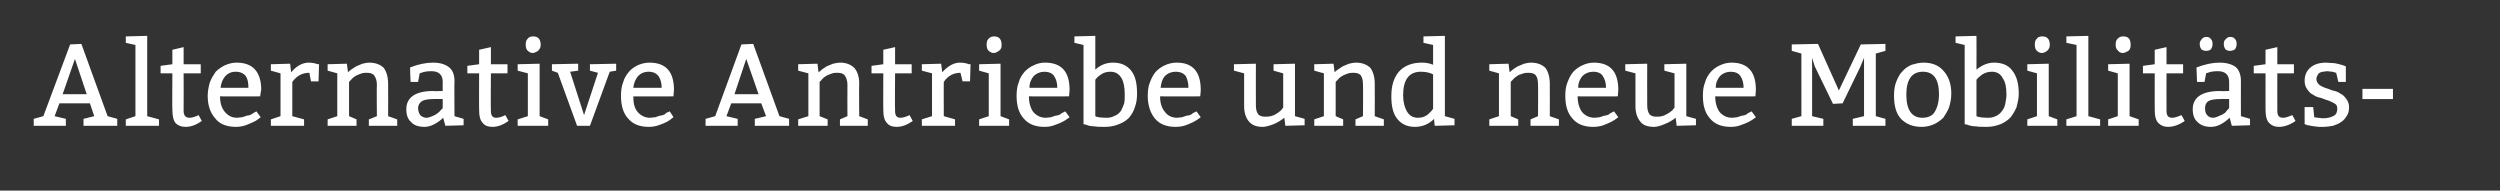 <?xml version="1.0" standalone="no"?><!DOCTYPE svg PUBLIC "-//W3C//DTD SVG 1.1//EN" "http://www.w3.org/Graphics/SVG/1.1/DTD/svg11.dtd"><svg xmlns="http://www.w3.org/2000/svg" version="1.1" width="467px" height="35.6px" viewBox="0 0 467 35.6"><rect x="0" y="0" width="467" height="35.6" fill="#333333" stroke="none"/><desc>Alternative Antriebe und neue Mobilitäts-</desc><defs/><g id="Polygon87873"><path d="m6.3 23.5v-1.3l1.8-.5l5-13.4l2.1-.1l4.9 13.5l1.8.5v1.3h-6.3v-1.3l2-.5l-.8-2.4h-5.7l-.9 2.4l2.1.5v1.3h-6zM14 11l-2.3 6.6h4.5L14 11zm13.5-4.3v15l2.2.6v1.2h-6.2v-1.2l1.8-.6V8.4L23.5 8V6.8l4-.1zm6.8 2.1v3.2h3.2v1.7h-3.2s.03 6.97 0 7c0 .9.4 1.3 1.1 1.3c.5 0 1.1-.2 1.7-.5l.6 1.1c-1 .7-2 1.1-3 1.1c-.8 0-1.4-.2-1.9-.7c-.4-.5-.6-1.3-.6-2.5c-.05.04 0-6.8 0-6.8H30v-1.4l2.2-.3V9.3l2.1-.5zM48.6 18s-7.48.03-7.5 0c0 1.2.3 2.2.9 2.9c.6.7 1.3 1.1 2.3 1.1c.3 0 .6-.1.9-.1c.4-.1.7-.2.9-.3c.3 0 .6-.1.8-.2c.3-.2.5-.3.6-.4c.01.04.4-.2.4-.2c0 0 .81 1.09.8 1.1c-.5.4-.9.7-1.4.9c-.4.2-.9.4-1.4.6c-.6.2-1.2.3-1.8.3c-1.7 0-3.1-.5-3.9-1.6c-.9-1-1.4-2.4-1.4-4.2c0-.9.2-1.8.4-2.5c.3-.8.7-1.4 1.1-2c.5-.5 1.1-.9 1.7-1.2c.7-.3 1.4-.5 2.2-.5c3 0 4.6 1.7 4.6 5.1c-.05.03-.2 1.2-.2 1.2zm-7.4-1.6h5.2c0-.9-.1-1.6-.5-2.2c-.4-.5-1-.8-1.9-.8c-.8 0-1.4.3-1.9.8c-.5.6-.8 1.3-.9 2.2zm13-4.5s.16 1.62.2 1.6c1-1.2 2.1-1.8 3.3-1.8c.5 0 1.1.1 1.7.3c-.03-.03.2 0 .2 0l-.1 3.2h-1.4s-.34-1.64-.3-1.6c-1.3 0-2.3.5-3.2 1.7v6.4l2.2.6v1.2h-6.2v-1.2l1.8-.6v-8l-1.8-.5V12l3.6-.1zm10.6 0l.2 1.6c.1-.1.3-.3.6-.5l.9-.6c.4-.2.8-.3 1.2-.5c.4-.1.9-.2 1.3-.2c1.2 0 2.1.4 2.7 1c.5.7.8 1.7.8 2.9c.03.03 0 6.1 0 6.1l1.7.6v1.2h-5.3v-1.2l1.5-.6s-.05-5.85 0-5.9c0-.7-.2-1.3-.5-1.7c-.3-.4-.8-.5-1.4-.5c-.3 0-.6 0-.9.1c-.3.1-.6.2-.8.3c-.3.1-.5.3-.7.4c-.2.2-.4.3-.5.5c0-.03-.4.4-.4.4v6.4l1.4.6v1.2h-5.4v-1.2l1.8-.6v-8l-1.8-.5V12l3.6-.1zm11.8.7c1.5-.6 3-.9 4.3-.9c1.3 0 2.2.3 2.9.8c.7.5 1.1 1.4 1.1 2.6c-.05-.01 0 6.6 0 6.6l1.7.5v1.2l-3.4.1s-.44-1.55-.4-1.5c-1.2 1.1-2.4 1.7-3.5 1.7c-1.1 0-2-.3-2.5-.9c-.6-.5-.9-1.3-.9-2.4c0-2.2 1.7-3.4 5-3.4c.03.05 1.8 0 1.8 0c0 0-.03-1.7 0-1.7c0-1.3-.7-2-2.1-2c-.8 0-1.4.1-1.9.3c-.04-.02-.3.1-.3.1l-.3 1.6h-1.4s-.13-2.72-.1-2.7zm6.1 5.9s-1.55-.03-1.6 0c-1 0-1.8.1-2.3.4c-.4.3-.7.7-.7 1.3c0 .6.2 1 .4 1.3c.3.3.7.5 1.2.5c.3 0 .5-.1.8-.2c.2-.1.5-.2.7-.3c.2-.1.5-.3.6-.4c.2-.2.4-.3.5-.5c0 .05.4-.4.4-.4v-1.7zm9-9.7v3.2h3.1v1.7h-3.1s-.05 6.97 0 7c0 .9.3 1.3 1 1.3c.5 0 1.1-.2 1.7-.5l.6 1.1c-1 .7-2 1.1-3 1.1c-.8 0-1.4-.2-1.8-.7c-.5-.5-.7-1.3-.7-2.5c-.03.04 0-6.8 0-6.8h-2.2v-1.4l2.2-.3V9.3l2.2-.5zm7.9-2c.9 0 1.4.5 1.4 1.6c0 .5-.2.8-.5 1.1c-.3.2-.7.4-1 .4c-.4 0-.7-.2-1-.5c-.2-.2-.3-.6-.3-1.1c0-.5.1-.8.4-1.1c.2-.3.6-.4 1-.4zm1.2 5.1v9.8l1.6.6v1.2h-5.7v-1.2l1.9-.6v-8l-1.9-.5V12l4.1-.1zm7.2 0v1.3l-1.5.2l2.6 8.1l2.6-7.9l-1.5-.4V12l4.9-.1v1.3l-1.2.2l-3.7 10.1h-2.4l-3.6-9.9l-1.1-.4V12l4.9-.1zm17.8 6.1s-7.55.03-7.5 0c0 1.2.2 2.2.8 2.9c.6.7 1.4 1.1 2.3 1.1c.3 0 .7-.1 1-.1l.9-.3c.3 0 .5-.1.8-.2c.2-.2.4-.3.5-.4c.04.04.5-.2.5-.2c0 0 .74 1.09.7 1.1c-.5.4-.9.7-1.3.9c-.4.2-.9.4-1.5.6c-.5.2-1.2.3-1.8.3c-1.7 0-3-.5-3.9-1.6c-.9-1-1.3-2.4-1.3-4.2c0-.9.1-1.8.4-2.5c.2-.8.6-1.4 1.1-2c.4-.5 1-.9 1.6-1.2c.7-.3 1.4-.5 2.2-.5c3.1 0 4.6 1.7 4.6 5.1c-.02.03-.1 1.2-.1 1.2zm-7.5-1.6h5.3c0-.9-.2-1.6-.6-2.2c-.4-.5-1-.8-1.8-.8c-.9 0-1.5.3-2 .8c-.5.6-.8 1.3-.9 2.2zm13.5 7.1v-1.3l1.8-.5l4.9-13.4l2.2-.1l4.9 13.5l1.8.5v1.3H141v-1.3l2.1-.5l-.9-2.4h-5.6l-.9 2.4l2.1.5v1.3h-6zm7.6-12.5l-2.2 6.6h4.5l-2.3-6.6zm13.3.9s.21 1.57.2 1.6c.2-.1.4-.3.6-.5l.9-.6c.4-.2.8-.3 1.2-.5c.5-.1.9-.2 1.4-.2c1.1 0 2 .4 2.6 1c.6.7.9 1.7.9 2.9c-.05.03 0 6.1 0 6.1l1.6.6v1.2h-5.2v-1.2l1.4-.6s-.03-5.85 0-5.9c0-.7-.2-1.3-.5-1.7c-.3-.4-.8-.5-1.4-.5c-.3 0-.6 0-.9.1c-.3.1-.6.2-.8.3c-.3.1-.5.3-.7.4c-.2.2-.4.3-.5.5l-.4.4v6.4l1.5.6v1.2h-5.5v-1.2l1.9-.6v-8l-1.9-.5V12l3.6-.1zm14.5-3.1v3.2h3.1v1.7h-3.1s-.05 6.97 0 7c0 .9.3 1.3 1 1.3c.5 0 1.1-.2 1.7-.5l.6 1.1c-1 .7-2 1.1-3 1.1c-.8 0-1.4-.2-1.8-.7c-.5-.5-.7-1.3-.7-2.5c-.03.04 0-6.8 0-6.8h-2.2v-1.4l2.2-.3V9.3l2.2-.5zm8.6 3.1s.23 1.62.2 1.6c1.1-1.2 2.2-1.8 3.3-1.8c.6 0 1.2.1 1.7.3c.04-.03.3 0 .3 0l-.1 3.2h-1.4s-.37-1.64-.4-1.6c-1.2 0-2.3.5-3.1 1.7c-.03-.04 0 6.4 0 6.4l2.1.6v1.2h-6.2v-1.2l1.9-.6v-8l-1.9-.5V12l3.6-.1zm9.9-5.1c.9 0 1.4.5 1.4 1.6c0 .5-.1.8-.5 1.1c-.3.2-.6.4-1 .4c-.4 0-.7-.2-1-.5c-.2-.2-.3-.6-.3-1.1c0-.5.1-.8.4-1.1c.3-.3.6-.4 1-.4zm1.2 5.1v9.8l1.6.6v1.2h-5.6v-1.2l1.8-.6v-8l-1.8-.5V12l4-.1zm12.8 6.1s-7.52.03-7.5 0c0 1.2.3 2.2.8 2.9c.6.7 1.4 1.1 2.3 1.1c.4 0 .7-.1 1-.1l.9-.3c.3 0 .5-.1.8-.2c.2-.2.4-.3.6-.4c-.03.04.4-.2.4-.2c0 0 .77 1.09.8 1.1c-.5.4-1 .7-1.4.9c-.4.2-.9.4-1.5.6c-.5.2-1.1.3-1.8.3c-1.7 0-3-.5-3.9-1.6c-.9-1-1.3-2.4-1.3-4.2c0-.9.1-1.8.4-2.5c.2-.8.6-1.4 1.1-2c.5-.5 1-.9 1.7-1.2c.6-.3 1.3-.5 2.1-.5c3.1 0 4.6 1.7 4.6 5.1c.01.03-.1 1.2-.1 1.2zm-7.4-1.6h5.2c0-.9-.2-1.6-.6-2.2c-.3-.5-1-.8-1.8-.8c-.8 0-1.5.3-2 .8c-.5.6-.8 1.3-.8 2.2zm12.3-9.7v6.3c1-.9 2.1-1.3 3.3-1.3c1.5 0 2.6.5 3.4 1.5c.8 1 1.1 2.4 1.1 4.3c0 .9-.1 1.7-.4 2.5c-.2.7-.6 1.4-1.1 2c-.5.5-1.1.9-1.9 1.2c-.7.3-1.6.5-2.6.5c-.7 0-1.4 0-2-.1c-.5 0-1.1-.1-1.5-.3c-.01.01-.5-.1-.5-.1V8.4l-1.7-.4V6.8l3.9-.1zm0 15c.3.2 1.1.3 2.3.3c.5 0 1-.2 1.4-.4c.5-.2.8-.5 1.1-.9c.2-.4.4-.8.6-1.4c.1-.5.1-1.1.1-1.7c0-1.3-.2-2.3-.6-3c-.5-.8-1.1-1.2-2.1-1.2c-.7 0-1.3.2-1.7.5c-.5.3-.8.6-1.1 1v6.8zm19.6-3.7s-7.5.03-7.5 0c0 1.2.3 2.2.9 2.9c.5.7 1.3 1.1 2.3 1.1c.3 0 .6-.1.9-.1l.9-.3c.3 0 .6-.1.8-.2c.2-.2.4-.3.6-.4c-.01.04.4-.2.4-.2l.8 1.1c-.5.4-1 .7-1.4.9c-.4.2-.9.4-1.4.6c-.6.2-1.2.3-1.9.3c-1.7 0-3-.5-3.9-1.6c-.8-1-1.3-2.4-1.3-4.2c0-.9.1-1.8.4-2.5c.3-.8.6-1.4 1.1-2c.5-.5 1-.9 1.7-1.2c.6-.3 1.4-.5 2.2-.5c3 0 4.5 1.7 4.5 5.1c.03.03-.1 1.2-.1 1.2zm-7.4-1.6h5.2c0-.9-.2-1.6-.5-2.2c-.4-.5-1-.8-1.9-.8c-.8 0-1.5.3-2 .8c-.5.6-.7 1.3-.8 2.2zm25.1-4.5v9.8l1.8.5v1.2l-3.6.1s-.18-1.55-.2-1.5c-.6.5-1.3.9-2 1.2c-.8.3-1.5.5-2 .5c-1.2 0-2-.3-2.6-1c-.6-.7-.9-1.7-.9-2.9v-6.1l-1.9-.5V12l4.1-.1s-.02 7.68 0 7.7c0 .7.1 1.3.4 1.7c.3.4.8.5 1.4.5c.7 0 1.2-.1 1.8-.4c.5-.3.9-.6 1.1-.8c.01-.04.4-.5.4-.5v-6.4l-1.8-.5V12l4-.1zm7.2 0s.18 1.57.2 1.6c.1-.1.3-.3.6-.5l.9-.6c.4-.2.8-.3 1.2-.5c.4-.1.9-.2 1.3-.2c1.2 0 2.1.4 2.7 1c.5.7.8 1.7.8 2.9c.03.03 0 6.1 0 6.1l1.7.6v1.2h-5.3v-1.2l1.4-.6s.05-5.85 0-5.9c0-.7-.1-1.3-.4-1.7c-.3-.4-.8-.5-1.4-.5c-.3 0-.6 0-.9.1c-.3.1-.6.2-.8.3c-.3.1-.5.3-.7.4c-.2.2-.4.3-.5.5c-.01-.03-.4.4-.4.4v6.4l1.4.6v1.2h-5.4v-1.2l1.8-.6v-8l-1.8-.5V12l3.6-.1zm20.8-5.2v15l1.8.5v1.2l-3.7.1s-.14-1.26-.1-1.3c-1 1-2.2 1.5-3.6 1.5c-1.4 0-2.5-.5-3.3-1.5c-.8-1-1.1-2.4-1.1-4.2c0-1.9.4-3.4 1.4-4.6c1-1.1 2.4-1.7 4.3-1.7c.7 0 1.4.1 2.1.4c.01-.05 0-3.7 0-3.7l-1.8-.4V6.8l4-.1zm-3.2 14.7c.4-.4.8-.7 1-1.1v-6.4c-.5-.3-1.3-.5-2.3-.5c-2.2 0-3.3 1.5-3.3 4.4c0 1.3.3 2.3.7 3c.5.8 1.1 1.2 2.1 1.2c.7 0 1.3-.2 1.8-.6zm15.1-9.5s.17 1.57.2 1.6c.1-.1.3-.3.6-.5c.2-.2.6-.4.9-.6c.4-.2.8-.3 1.2-.5c.4-.1.9-.2 1.3-.2c1.2 0 2.1.4 2.7 1c.5.7.8 1.7.8 2.9c.02.03 0 6.1 0 6.1l1.7.6v1.2h-5.3v-1.2l1.4-.6s.04-5.85 0-5.9c0-.7-.1-1.3-.4-1.7c-.3-.4-.8-.5-1.4-.5c-.3 0-.6 0-.9.1l-.9.3c-.2.1-.4.3-.6.4c-.2.2-.4.3-.5.5c-.02-.03-.4.4-.4.4v6.4l1.4.6v1.2h-5.4v-1.2l1.8-.6v-8l-1.8-.5V12l3.6-.1zm20.4 6.1s-7.51.03-7.5 0c0 1.2.3 2.2.8 2.9c.6.7 1.4 1.1 2.4 1.1c.3 0 .6-.1.9-.1l.9-.3c.3 0 .6-.1.8-.2c.2-.2.4-.3.6-.4c-.02.04.4-.2.4-.2c0 0 .78 1.09.8 1.1c-.5.4-1 .7-1.4.9c-.4.2-.9.4-1.4.6c-.6.2-1.2.3-1.9.3c-1.7 0-3-.5-3.9-1.6c-.9-1-1.3-2.4-1.3-4.2c0-.9.1-1.8.4-2.5c.3-.8.6-1.4 1.1-2c.5-.5 1-.9 1.7-1.2c.6-.3 1.4-.5 2.1-.5c3.1 0 4.6 1.7 4.6 5.1c.02.03-.1 1.2-.1 1.2zm-7.4-1.6h5.2c0-.9-.2-1.6-.6-2.2c-.3-.5-.9-.8-1.8-.8c-.8 0-1.5.3-2 .8c-.5.6-.8 1.3-.8 2.2zm20.2-4.5v9.8l1.8.5v1.2l-3.6.1s-.18-1.55-.2-1.5c-.6.5-1.3.9-2.1 1.2c-.7.3-1.4.5-1.9.5c-1.2 0-2.1-.3-2.6-1c-.6-.7-.9-1.7-.9-2.9c-.01 0 0-6.1 0-6.1l-1.9-.5V12l4.1-.1s-.03 7.68 0 7.7c0 .7.1 1.3.4 1.7c.3.4.8.5 1.4.5c.7 0 1.2-.1 1.7-.4c.6-.3 1-.6 1.2-.8c0-.04.4-.5.4-.5v-6.4l-1.9-.5V12l4.1-.1zm12.9 6.1s-7.52.03-7.5 0c0 1.2.3 2.2.8 2.9c.6.7 1.4 1.1 2.3 1.1c.4 0 .7-.1 1-.1l.9-.3c.3 0 .6-.1.8-.2c.2-.2.4-.3.6-.4c-.03.04.4-.2.4-.2c0 0 .77 1.09.8 1.1c-.5.4-1 .7-1.4.9c-.4.2-.9.4-1.5.6c-.5.2-1.1.3-1.8.3c-1.7 0-3-.5-3.9-1.6c-.9-1-1.3-2.4-1.3-4.2c0-.9.1-1.8.4-2.5c.2-.8.6-1.4 1.1-2c.5-.5 1-.9 1.7-1.2c.6-.3 1.4-.5 2.1-.5c3.1 0 4.6 1.7 4.6 5.1c.02.03-.1 1.2-.1 1.2zm-7.4-1.6h5.2c0-.9-.2-1.6-.6-2.2c-.3-.5-1-.8-1.8-.8c-.8 0-1.5.3-2 .8c-.5.6-.8 1.3-.8 2.2zm25.6 7.1v-1.3l2.1-.5V10.8l-.7 1.7l-3.3 6.8l-1.8.1l-3.4-7l-.5-1.6v10.9l2.1.5v1.3h-5.9v-1.3l1.8-.5V10l-1.8-.5V8.3l4.9-.1l3.9 8.7l4.1-8.6l4.6-.1v1.3l-1.8.5v11.7l1.8.5v1.3h-6.1zm7.7-5.6c0-1 .1-1.8.4-2.6c.3-.7.6-1.4 1.1-1.9c.5-.6 1.1-1 1.8-1.3c.7-.2 1.4-.4 2.2-.4c1.6 0 2.9.5 3.8 1.6c.9 1 1.4 2.4 1.4 4.2c0 1-.2 1.8-.4 2.5c-.3.8-.7 1.4-1.1 2c-.5.5-1.1.9-1.7 1.2c-.7.3-1.5.5-2.3.5c-1.7 0-2.9-.5-3.9-1.5c-.9-1-1.3-2.4-1.3-4.3zm8.4-.3c0-2.8-1-4.2-3-4.2c-2.1 0-3.1 1.5-3.1 4.3c0 2.8 1 4.3 3 4.3c1.1 0 1.9-.4 2.3-1.1c.5-.8.8-1.9.8-3.3zm7-10.9s.03 6.27 0 6.3c1.1-.9 2.2-1.3 3.3-1.3c1.5 0 2.7.5 3.4 1.5c.8 1 1.2 2.4 1.2 4.3c0 .9-.2 1.7-.4 2.5c-.3.7-.7 1.4-1.2 2c-.5.5-1.1.9-1.8 1.2c-.8.3-1.6.5-2.6.5c-.8 0-1.4 0-2-.1c-.6 0-1.1-.1-1.6-.3l-.5-.1V8.4l-1.7-.4V6.8l3.9-.1zm0 15c.4.2 1.1.3 2.3.3c.6 0 1.1-.2 1.5-.4c.4-.2.7-.5 1-.9c.3-.4.5-.8.6-1.4c.1-.5.2-1.1.2-1.7c0-1.3-.2-2.3-.7-3c-.4-.8-1.1-1.2-2-1.2c-.8 0-1.3.2-1.8.5c-.4.3-.8.6-1.1 1v6.8zm12.3-14.9c.9 0 1.4.5 1.4 1.6c0 .5-.2.8-.5 1.1c-.3.2-.6.4-1 .4c-.4 0-.7-.2-1-.5c-.2-.2-.3-.6-.3-1.1c0-.5.1-.8.4-1.1c.2-.3.6-.4 1-.4zm1.2 5.1v9.8l1.6.6v1.2h-5.6v-1.2l1.8-.6v-8l-1.8-.5V12l4-.1zm7.4-5.2v15l2.2.6v1.2H386v-1.2l1.9-.6V8.4L386 8V6.8l4.1-.1zm6.5.1c1 0 1.4.5 1.4 1.6c0 .5-.1.8-.4 1.1c-.4.2-.7.4-1.1.4c-.4 0-.7-.2-.9-.5c-.3-.2-.4-.6-.4-1.1c0-.5.1-.8.4-1.1c.3-.3.6-.4 1-.4zm1.2 5.1v9.8l1.7.6v1.2h-5.7v-1.2l1.8-.6v-8l-1.8-.5V12l4-.1zm6.9-3.1v3.2h3.1v1.7h-3.1s-.02 6.97 0 7c0 .9.3 1.3 1.1 1.3c.4 0 1-.2 1.7-.5l.6 1.1c-1 .7-2.1 1.1-3.1 1.1c-.7 0-1.3-.2-1.8-.7c-.5-.5-.7-1.3-.7-2.5c-.01.04 0-6.8 0-6.8h-2.2v-1.4l2.2-.3V9.3l2.2-.5zm5.6 3.8c1.6-.6 3-.9 4.3-.9c1.3 0 2.3.3 3 .8c.6.5 1 1.4 1 2.6c-.02-.01 0 6.6 0 6.6l1.7.5v1.2l-3.4.1l-.4-1.5c-1.2 1.1-2.3 1.7-3.5 1.7c-1.1 0-1.9-.3-2.5-.9c-.6-.5-.9-1.3-.9-2.4c0-2.2 1.7-3.4 5.1-3.4c-.05.05 1.7 0 1.7 0v-1.7c0-1.3-.7-2-2.1-2c-.8 0-1.4.1-1.9.3c-.02-.02-.3.1-.3.1l-.3 1.6h-1.4l-.1-2.7zm6.1 5.9s-1.53-.03-1.5 0c-1.1 0-1.9.1-2.4.4c-.4.3-.6.7-.6 1.3c0 .6.1 1 .4 1.3c.2.3.6.5 1.1.5c.3 0 .5-.1.8-.2c.2-.1.5-.2.7-.3c.3-.1.5-.3.7-.4c.2-.2.3-.3.4-.5c.02.05.4-.4.4-.4v-1.7zm-4.3-9c-.4 0-.6-.1-.9-.3c-.2-.3-.3-.6-.3-1c0-.4.2-.7.4-.9c.2-.3.5-.4.9-.4c.3 0 .6.1.8.4c.2.2.3.5.3.9c0 .4-.1.7-.3 1c-.2.2-.5.3-.9.3zm4.5 0c-.4 0-.7-.1-.9-.3c-.2-.3-.3-.6-.3-1c0-.4.1-.7.4-.9c.2-.3.5-.4.8-.4c.4 0 .7.1.9.4c.2.2.3.5.3.9c0 .4-.1.7-.3 1c-.3.2-.6.3-.9.3zm8.8-.7v3.2h3.1v1.7h-3.1s-.02 6.97 0 7c0 .9.3 1.3 1.1 1.3c.4 0 1-.2 1.7-.5l.6 1.1c-1 .7-2.1 1.1-3.1 1.1c-.7 0-1.3-.2-1.8-.7c-.5-.5-.7-1.3-.7-2.5c-.01.04 0-6.8 0-6.8H421v-1.4l2.2-.3V9.3l2.2-.5zm5.1 11.2h1.6l.2 1.9c.1 0 .4.1.7.1c.3 0 .6.1.9.1c.9 0 1.6-.2 2.1-.5c.4-.2.6-.7.6-1.3c0-.4-.1-.7-.4-.9c-.3-.2-.7-.4-1.2-.6c-.4-.1-.9-.3-1.4-.5c-.6-.1-1.1-.3-1.5-.6c-.5-.2-.8-.6-1.1-1c-.3-.4-.5-.9-.5-1.6c0-1.1.4-1.9 1.1-2.5c.7-.6 1.7-.9 2.9-.9c.5 0 1 .1 1.6.1c.5.1 1 .2 1.6.4c0-.02.5.2.5.2v2.9h-1.4l-.4-1.7c-.1 0-.3-.1-.7-.2c-.3 0-.7-.1-1-.1c-.3 0-.5.1-.8.1c-.2 0-.4.1-.6.2c-.2.1-.3.3-.4.5c-.1.1-.2.4-.2.7c0 .4.2.7.5 1c.2.2.6.4 1.1.6c.4.1.9.3 1.4.5c.6.1 1.1.3 1.5.6c.5.2.8.6 1.1 1c.3.4.5.9.5 1.5c0 .6-.1 1.2-.4 1.6c-.3.5-.6.9-1.1 1.2c-.4.3-.9.5-1.5.7c-.6.1-1.2.2-1.9.2h-.8c-.2 0-.5-.1-.8-.1c-.2 0-.5-.1-.7-.1c-.2-.1-.4-.1-.6-.1c.05-.05-.5-.2-.5-.2V20zm10.8-1.5v-1.9h5.7v1.9h-5.7z" stroke="none" fill="#fff"/></g></svg>